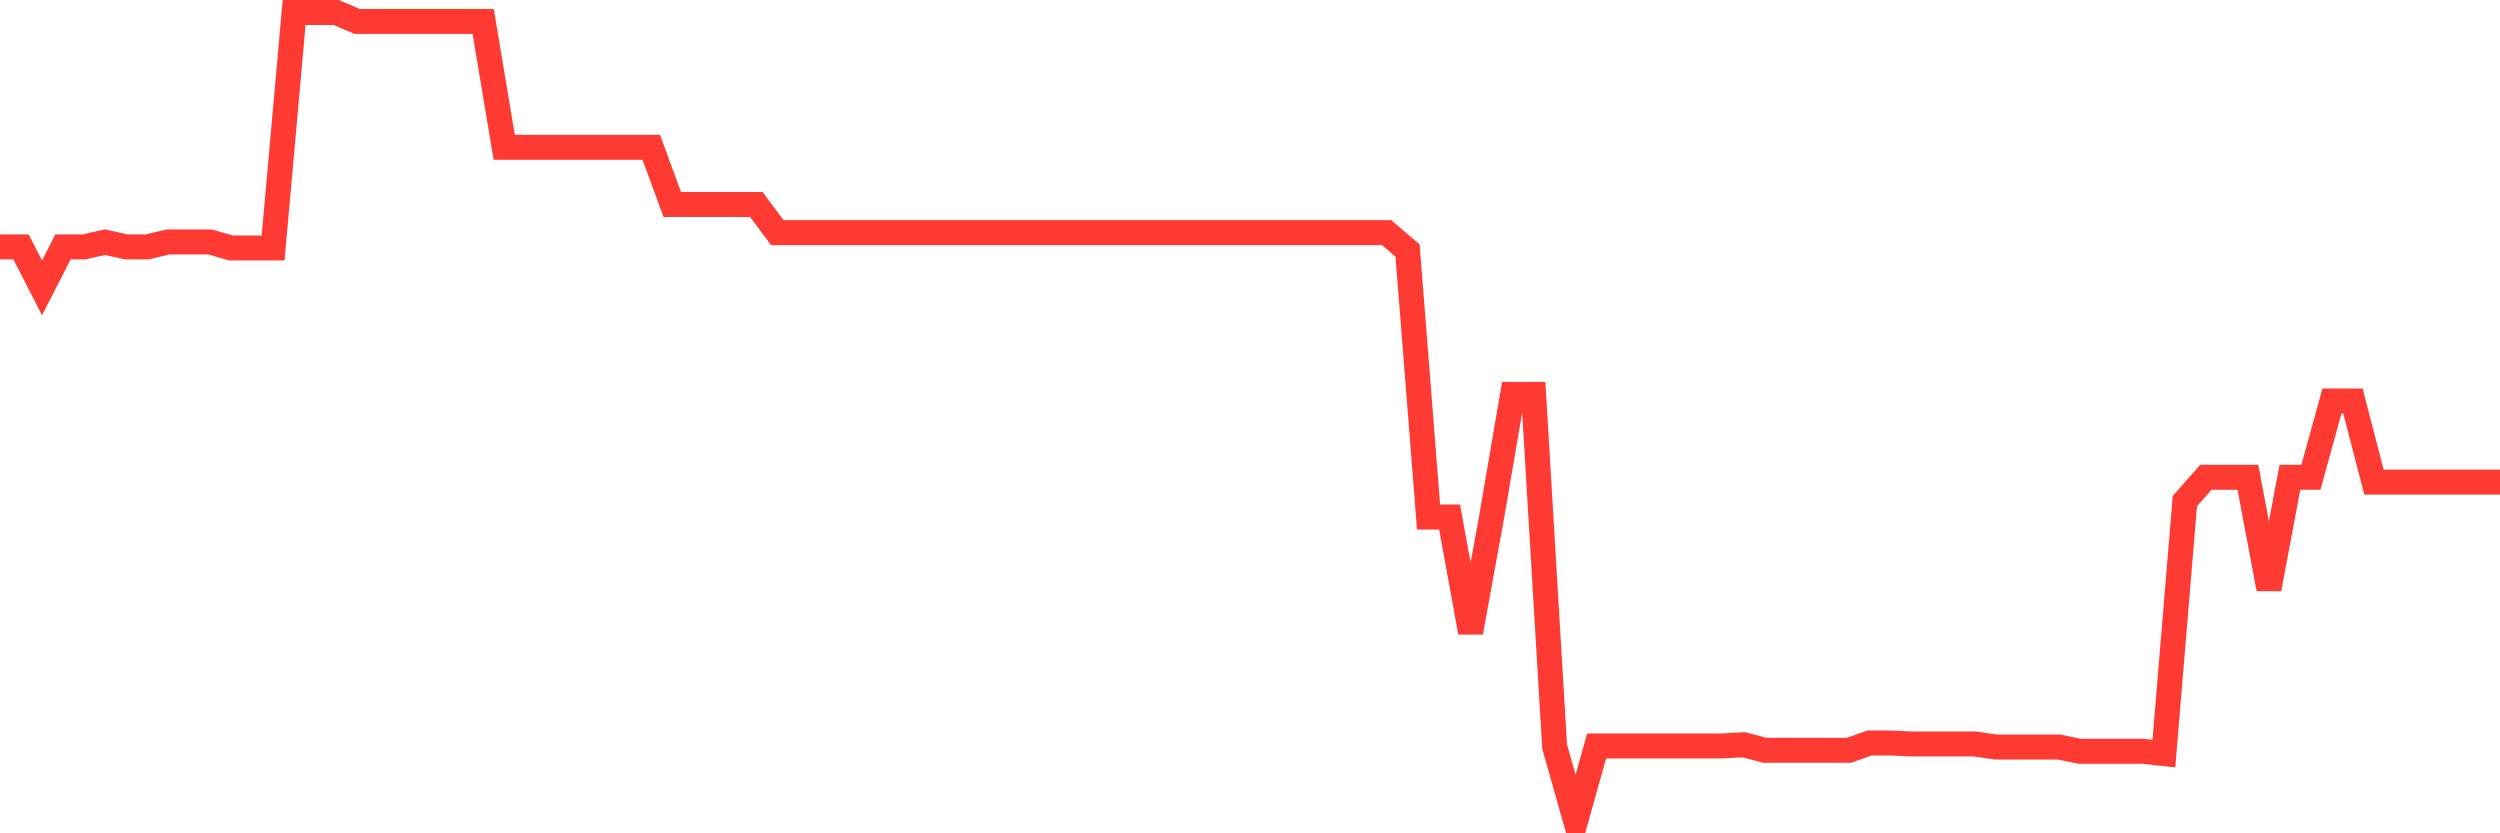 <svg
  xmlns="http://www.w3.org/2000/svg"
  xmlns:xlink="http://www.w3.org/1999/xlink"
  width="120"
  height="40"
  viewBox="0 0 120 40"
  preserveAspectRatio="none"
>
  <polyline
    points="0,11.85 1.008,11.85 2.017,13.818 3.025,11.85 4.034,11.85 5.042,11.624 6.05,11.851 7.059,11.851 8.067,11.614 9.076,11.614 10.084,11.614 11.092,11.903 12.101,11.903 13.109,11.903 14.118,0.6 15.126,0.6 16.134,0.6 17.143,1.03 18.151,1.03 19.16,1.03 20.168,1.03 21.176,1.03 22.185,1.03 23.193,1.03 24.202,7.072 25.21,7.072 26.218,7.072 27.227,7.072 28.235,7.072 29.244,7.072 30.252,7.072 31.261,7.072 32.269,9.816 33.277,9.816 34.286,9.816 35.294,9.816 36.303,9.816 37.311,11.165 38.319,11.165 39.328,11.165 40.336,11.165 41.345,11.165 42.353,11.165 43.361,11.165 44.37,11.165 45.378,11.165 46.387,11.165 47.395,11.165 48.403,11.165 49.412,11.165 50.42,11.165 51.429,11.165 52.437,11.165 53.445,11.165 54.454,11.165 55.462,11.165 56.471,11.165 57.479,11.165 58.487,11.165 59.496,11.165 60.504,11.165 61.513,11.165 62.521,11.165 63.529,11.165 64.538,11.165 65.546,11.165 66.555,11.165 67.563,12.026 68.571,24.816 69.58,24.816 70.588,30.353 71.597,24.816 72.605,18.934 73.613,18.934 74.622,35.84 75.63,39.4 76.639,35.805 77.647,35.805 78.655,35.805 79.664,35.805 80.672,35.805 81.681,35.805 82.689,35.805 83.697,35.746 84.706,36.015 85.714,36.015 86.723,36.015 87.731,36.015 88.739,36.015 89.748,35.661 90.756,35.661 91.765,35.711 92.773,35.711 93.782,35.711 94.79,35.711 95.798,35.857 96.807,35.857 97.815,35.857 98.824,35.857 99.832,36.061 100.84,36.061 101.849,36.061 102.857,36.061 103.866,36.172 104.874,24.051 105.882,22.909 106.891,22.909 107.899,22.909 108.908,28.268 109.916,22.909 110.924,22.909 111.933,19.249 112.941,19.249 113.95,23.14 114.958,23.14 115.966,23.14 116.975,23.14 117.983,23.14 118.992,23.14 120,23.14"
    fill="none"
    stroke="#ff3a33"
    stroke-width="1.2"
  >
  </polyline>
</svg>